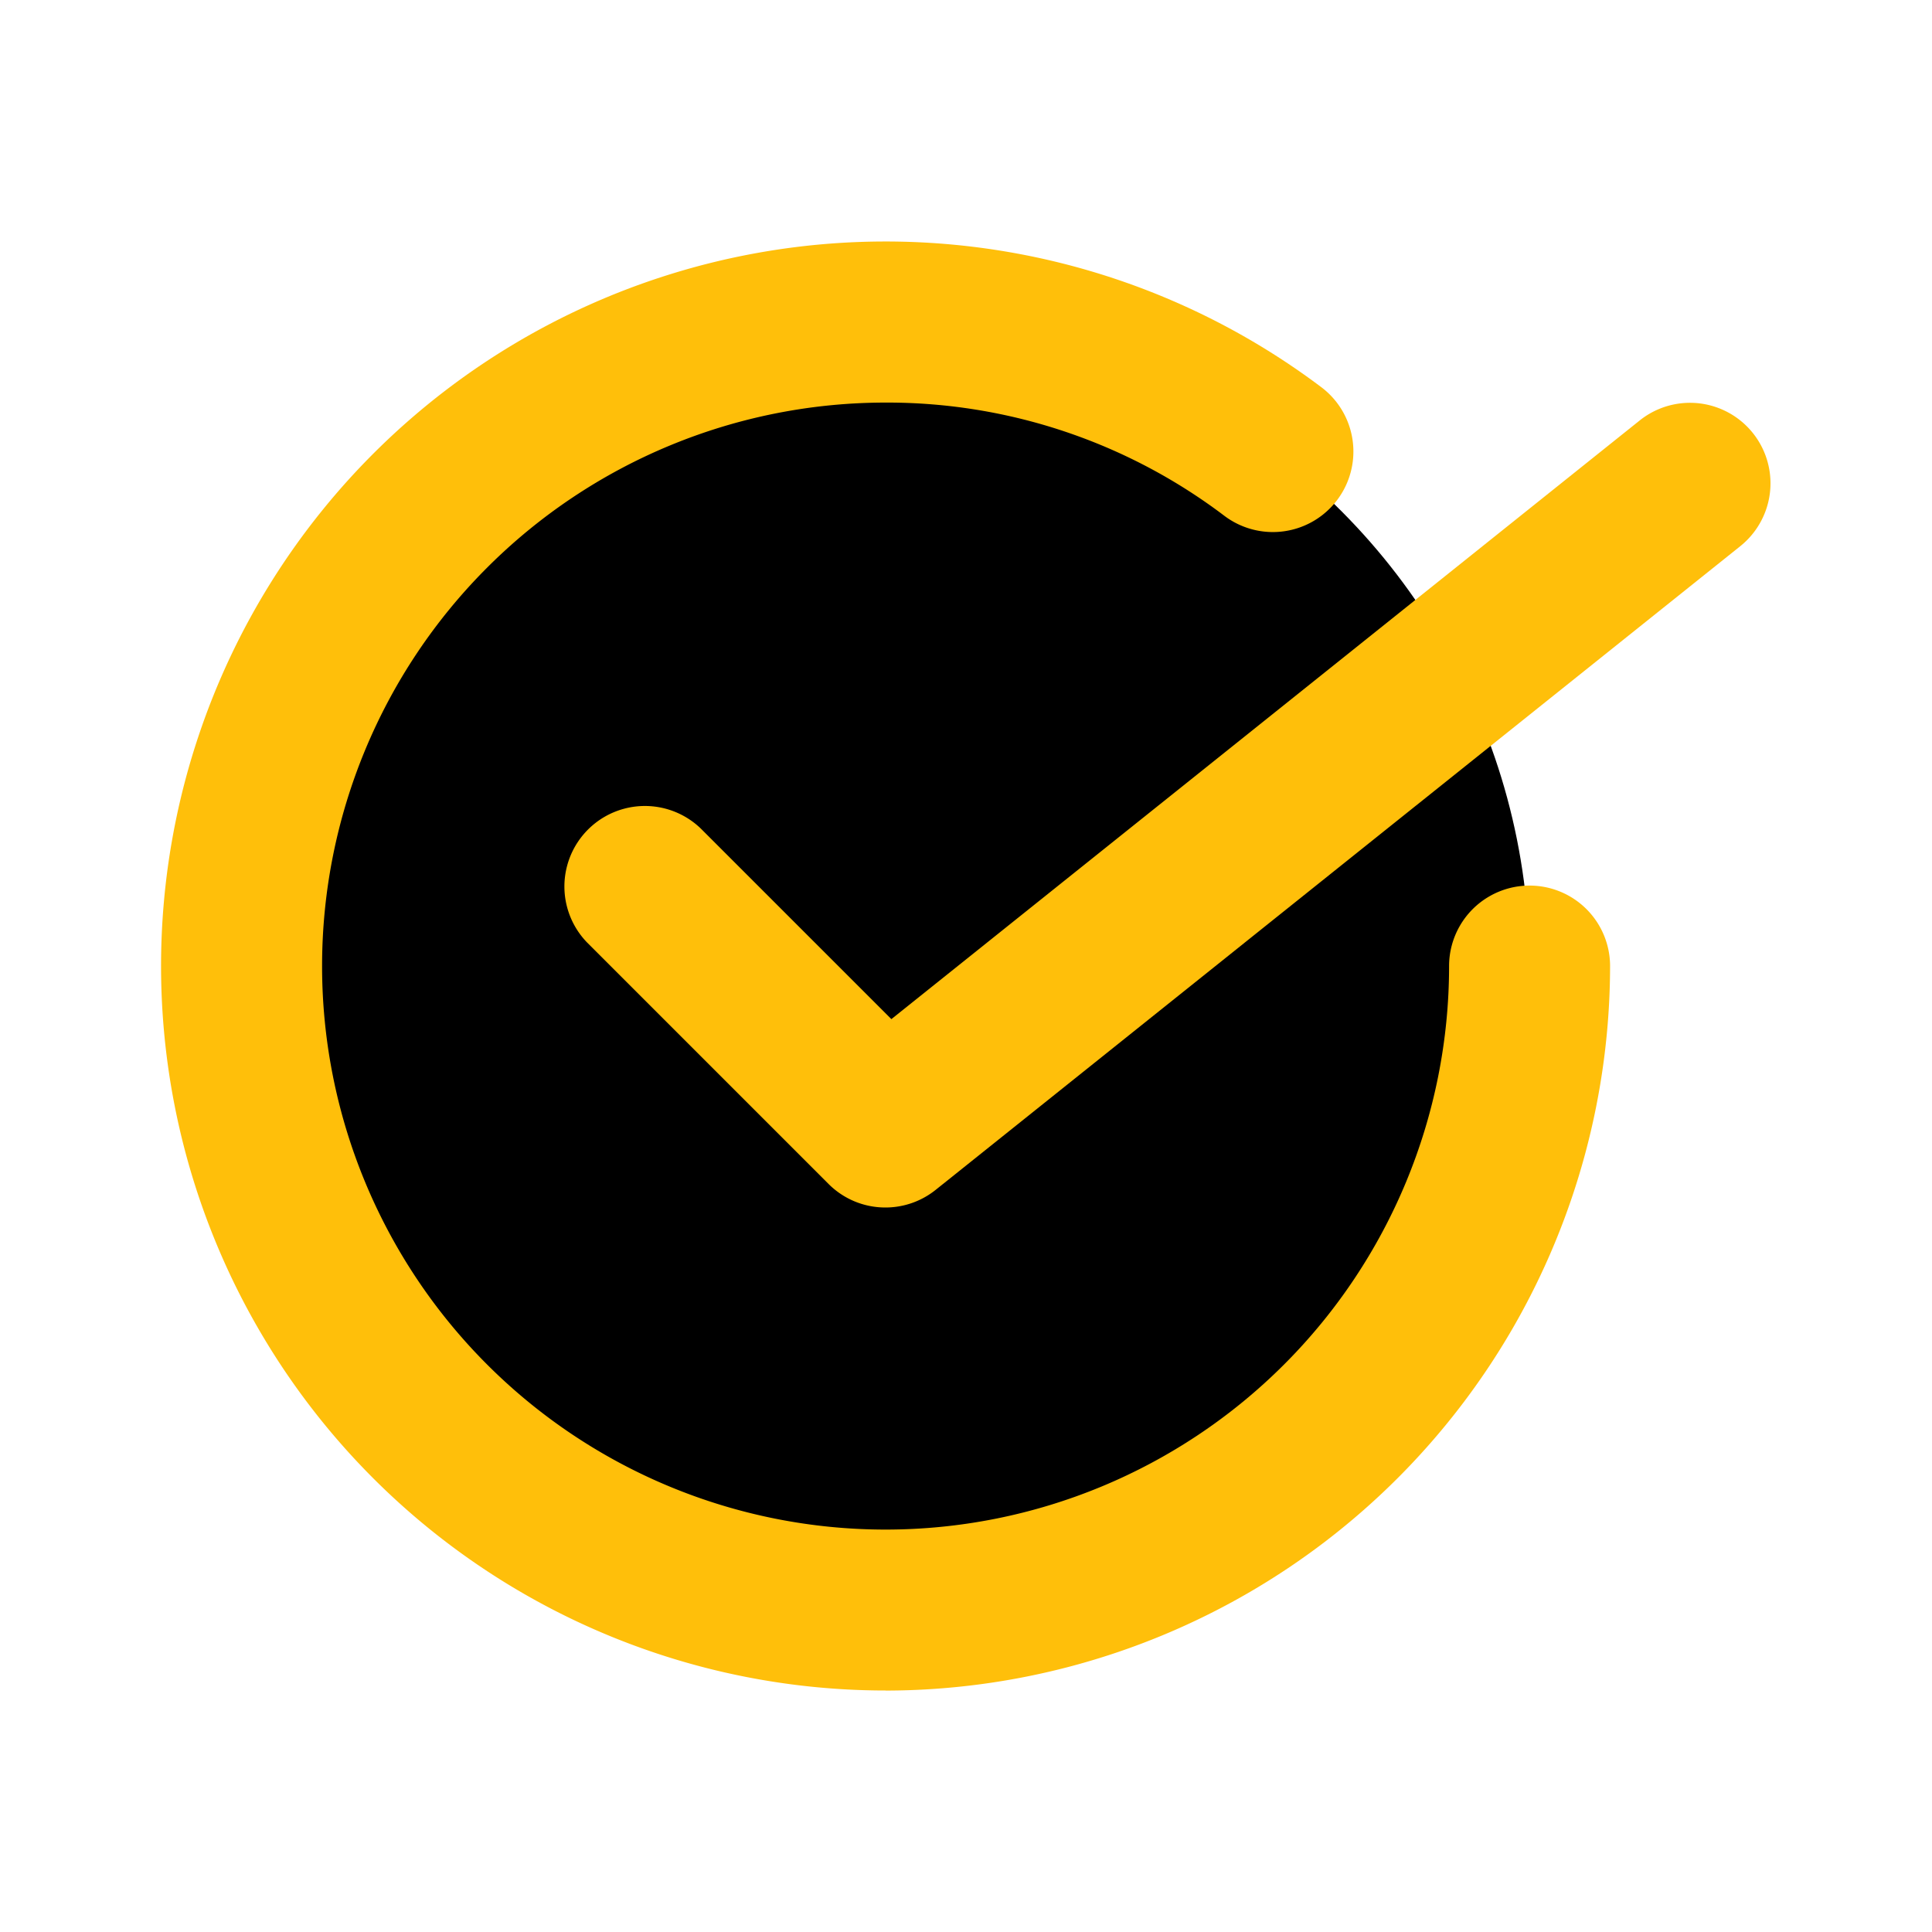 <?xml version="1.0" encoding="UTF-8"?> <svg xmlns="http://www.w3.org/2000/svg" xmlns:xlink="http://www.w3.org/1999/xlink" xmlns:svgjs="http://svgjs.com/svgjs" width="512" height="512" x="0" y="0" viewBox="0 0 24 24" style="enable-background:new 0 0 512 512" xml:space="preserve" class=""> <g> <g id="_22" data-name="22"> <circle cx="11" cy="12" fill="#000000" r="8" data-original="#ffe194" class=""></circle> <g fill="#ffb319"> <path d="m11 21a9 9 0 1 1 5.414-16.19 1 1 0 0 1 -1.204 1.598 6.933 6.933 0 0 0 -4.209-1.407 7 7 0 1 0 7 7 1 1 0 0 1 2 0 9.01 9.01 0 0 1 -9 9z" fill="#ffbf0a" data-original="#ffb319" class=""></path> <path d="m11 15a.997.997 0 0 1 -.708-.293l-3-3a1.0 1 0 0 1 1.414-1.414l2.367 2.367 9.301-7.441a1 1 0 0 1 1.249 1.562l-10 8a.997.997 0 0 1 -.624.219z" fill="#ffbf0a" data-original="#ffb319" class=""></path> </g> </g> </g> </svg> 